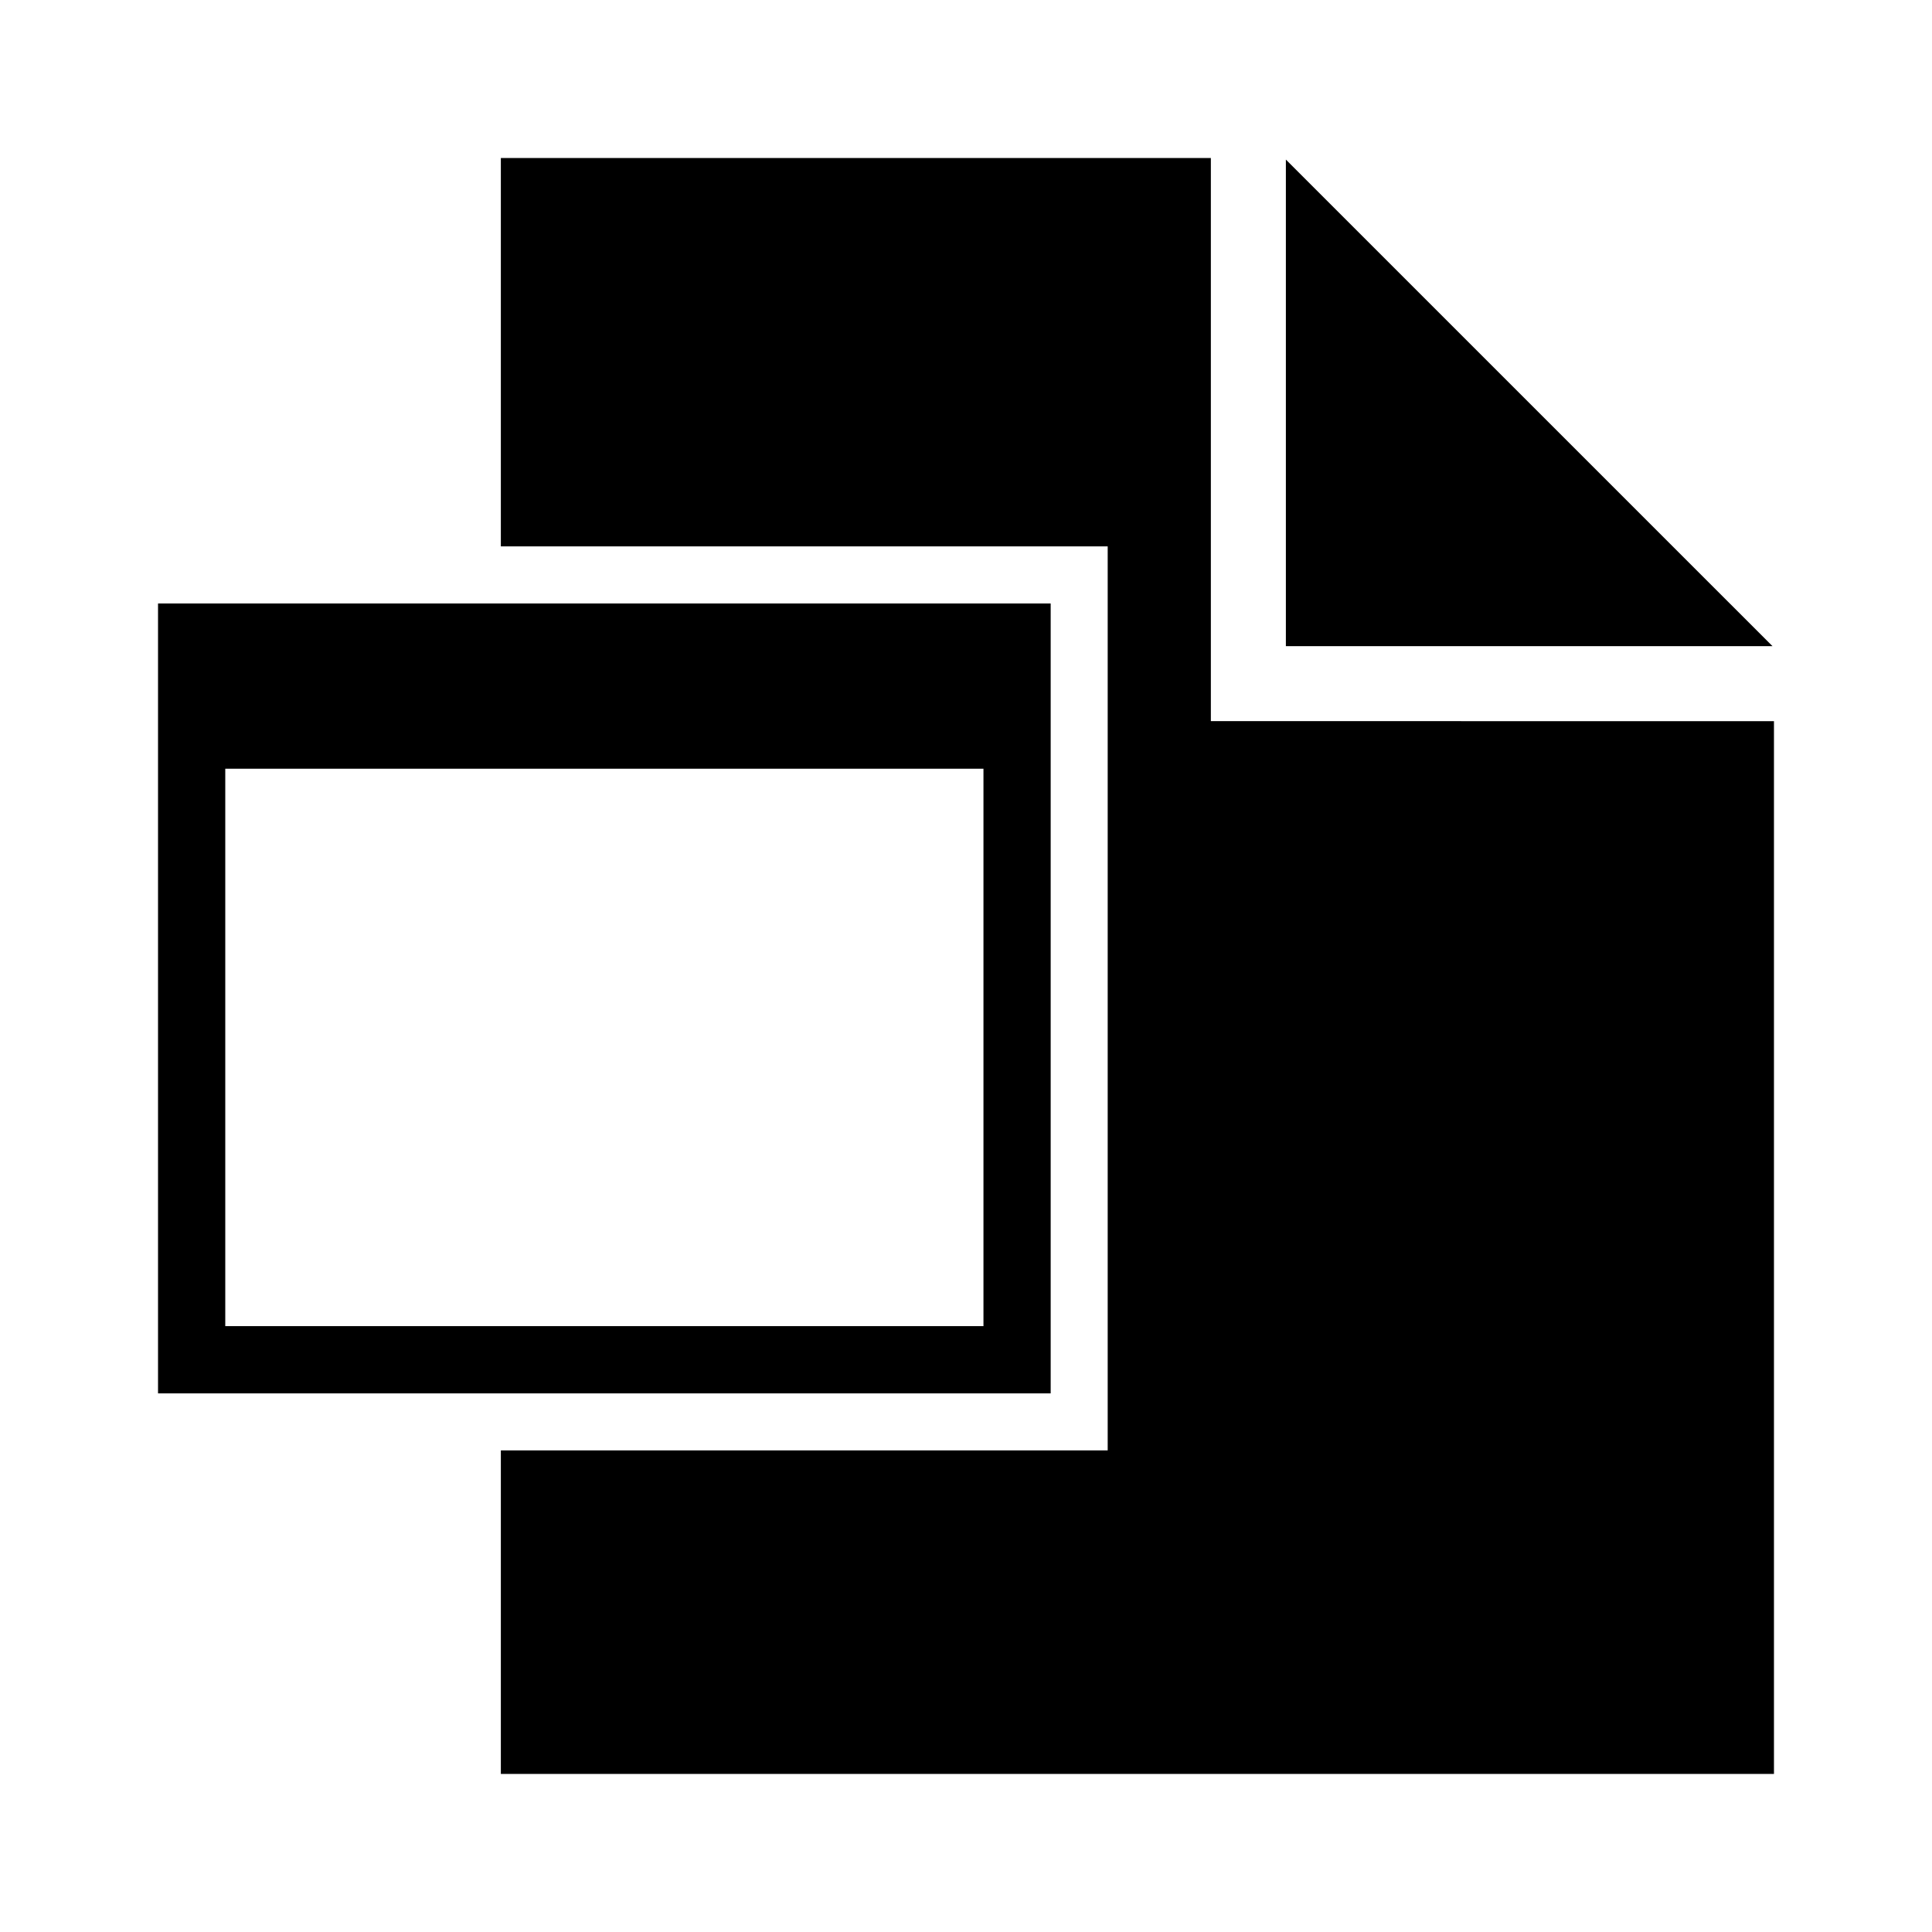 <?xml version="1.0" encoding="UTF-8"?>
<!-- Uploaded to: SVG Find, www.svgrepo.com, Generator: SVG Find Mixer Tools -->
<svg fill="#000000" width="800px" height="800px" version="1.1" viewBox="144 144 512 512" xmlns="http://www.w3.org/2000/svg">
 <g>
  <path d="m484.77 186.29v128.95h128.96z"/>
  <path d="m464.89 335.11v-149.23h-188.16v102.92h160.82v239.57h-160.82v85.746h337.39v-279z"/>
  <path d="m422.44 303.92h-236.56v209.34h236.56zm-17.812 191.52h-200.93v-147.72h200.93z"/>
 </g>
</svg>